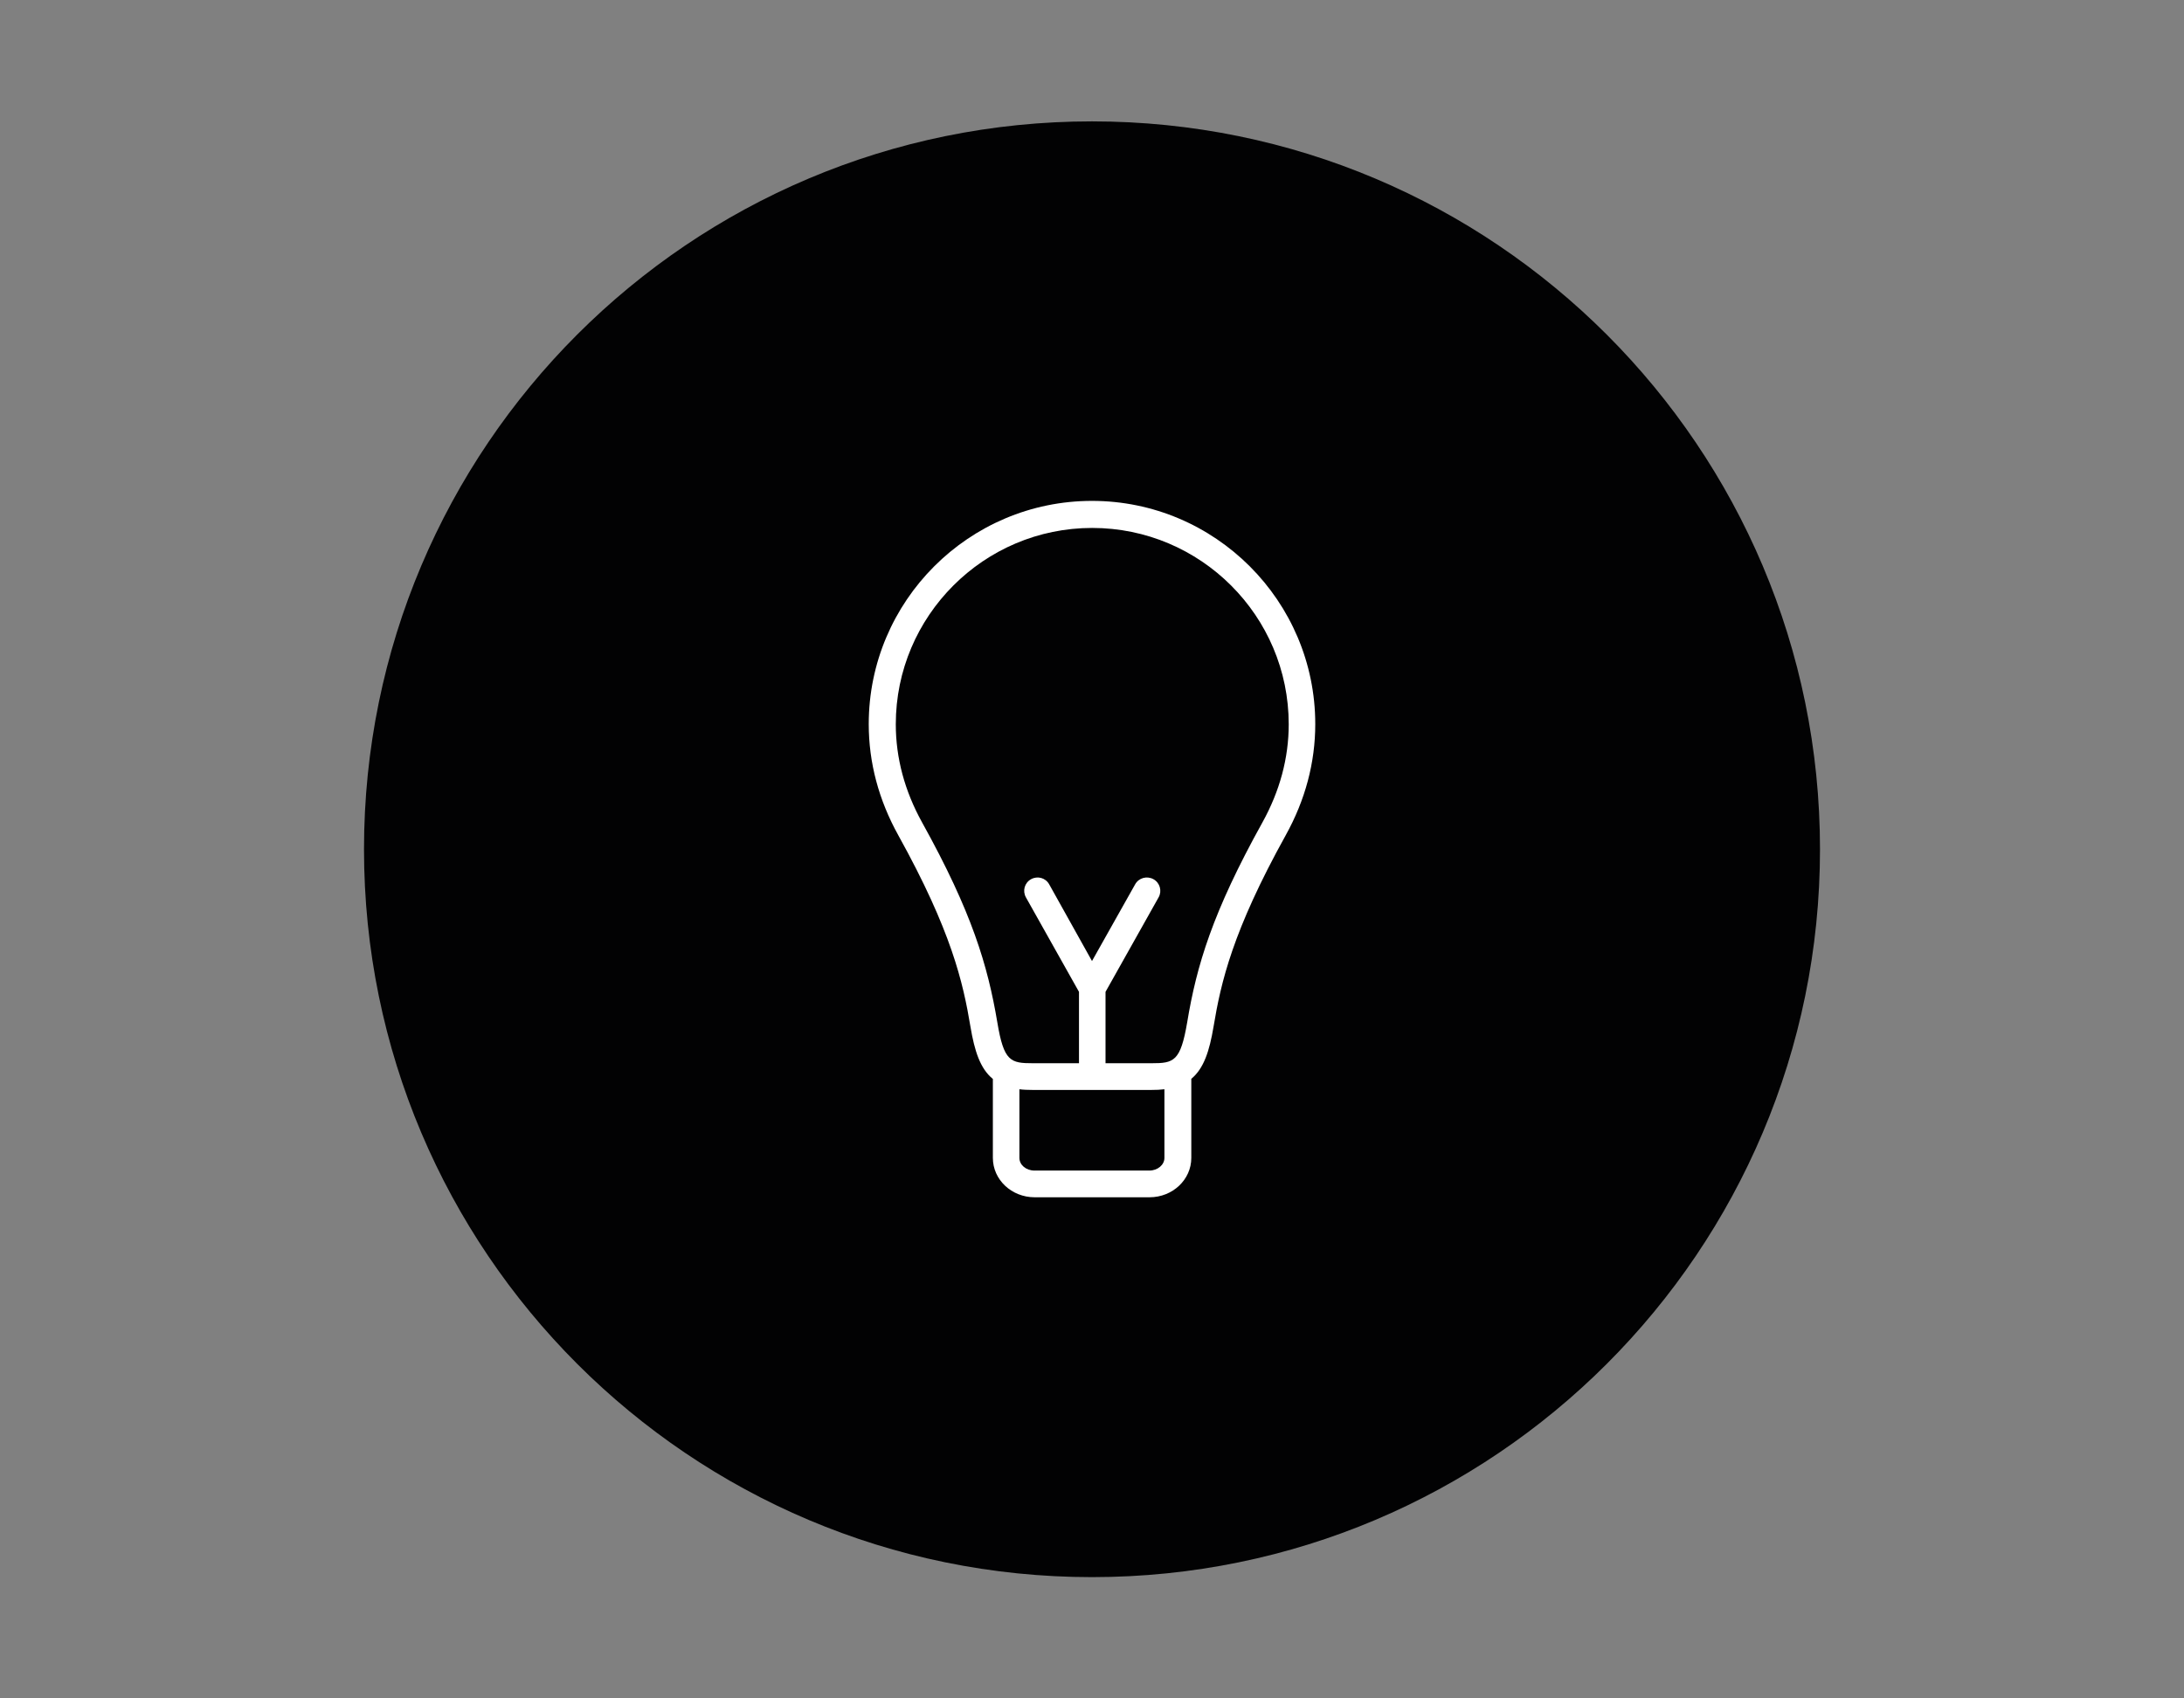<?xml version="1.0" encoding="UTF-8"?> <!-- Generator: Adobe Illustrator 24.1.0, SVG Export Plug-In . SVG Version: 6.00 Build 0) --> <svg xmlns="http://www.w3.org/2000/svg" xmlns:xlink="http://www.w3.org/1999/xlink" version="1.1" id="Ebene_1" x="0px" y="0px" viewBox="0 0 127.56 99.21" style="enable-background:new 0 0 127.56 99.21;" xml:space="preserve"><rect x="0" y="0" width="127.56" height="99.21" fill="#808080" stroke="none"/> <style type="text/css"> .st0{clip-path:url(#SVGID_2_);fill:#020203;} .st1{clip-path:url(#SVGID_2_);fill:#FFFFFF;} </style> <g> <defs> <rect id="SVGID_1_" x="21.26" y="7.09" width="85.04" height="85.04"></rect> </defs> <clipPath id="SVGID_2_"> <use xlink:href="#SVGID_1_" style="overflow:visible;"></use> </clipPath> <path class="st0" d="M63.78,92.13c23.48,0,42.52-19.04,42.52-42.52c0-23.48-19.04-42.52-42.52-42.52S21.26,26.12,21.26,49.61 C21.26,73.09,40.3,92.13,63.78,92.13"></path> <path class="st1" d="M63.78,56.14l2.52-4.48c0.21-0.38,0.69-0.51,1.07-0.3s0.51,0.69,0.3,1.06l-3.1,5.52v4.17l2.69,0 c1.3,0,1.69-0.1,2.08-2.39c0.55-3.32,1.48-6.43,4.39-11.67c1.02-1.84,1.54-3.77,1.54-5.74c0-6.33-5.15-11.47-11.48-11.47 c-6.33,0-11.47,5.15-11.47,11.47c0,1.97,0.52,3.9,1.54,5.74c2.91,5.24,3.83,8.35,4.39,11.67c0.38,2.29,0.77,2.39,2.08,2.39l2.69,0 v-4.17l-3.1-5.52c-0.21-0.38-0.08-0.85,0.3-1.06c0.38-0.21,0.85-0.08,1.06,0.3L63.78,56.14z M67.26,63.67H60.3 c-0.27,0-0.53-0.01-0.76-0.04v4.01c0,0.41,0.39,0.74,0.88,0.74h6.71c0.48,0,0.88-0.33,0.88-0.74v-4.01 C67.78,63.66,67.53,63.67,67.26,63.67 M57.98,63.02c-0.73-0.6-1.06-1.62-1.3-3.05c-0.43-2.58-1.11-5.58-4.21-11.17 c-1.15-2.07-1.73-4.26-1.73-6.5c0-7.19,5.85-13.04,13.04-13.04c7.19,0,13.04,5.85,13.04,13.04c0,2.24-0.58,4.43-1.73,6.5 c-3.1,5.59-3.78,8.58-4.21,11.17c-0.24,1.43-0.57,2.45-1.3,3.05v4.62c0,1.27-1.09,2.3-2.44,2.3h-6.71c-1.35,0-2.44-1.03-2.44-2.3 V63.02z"></path> </g> </svg> 